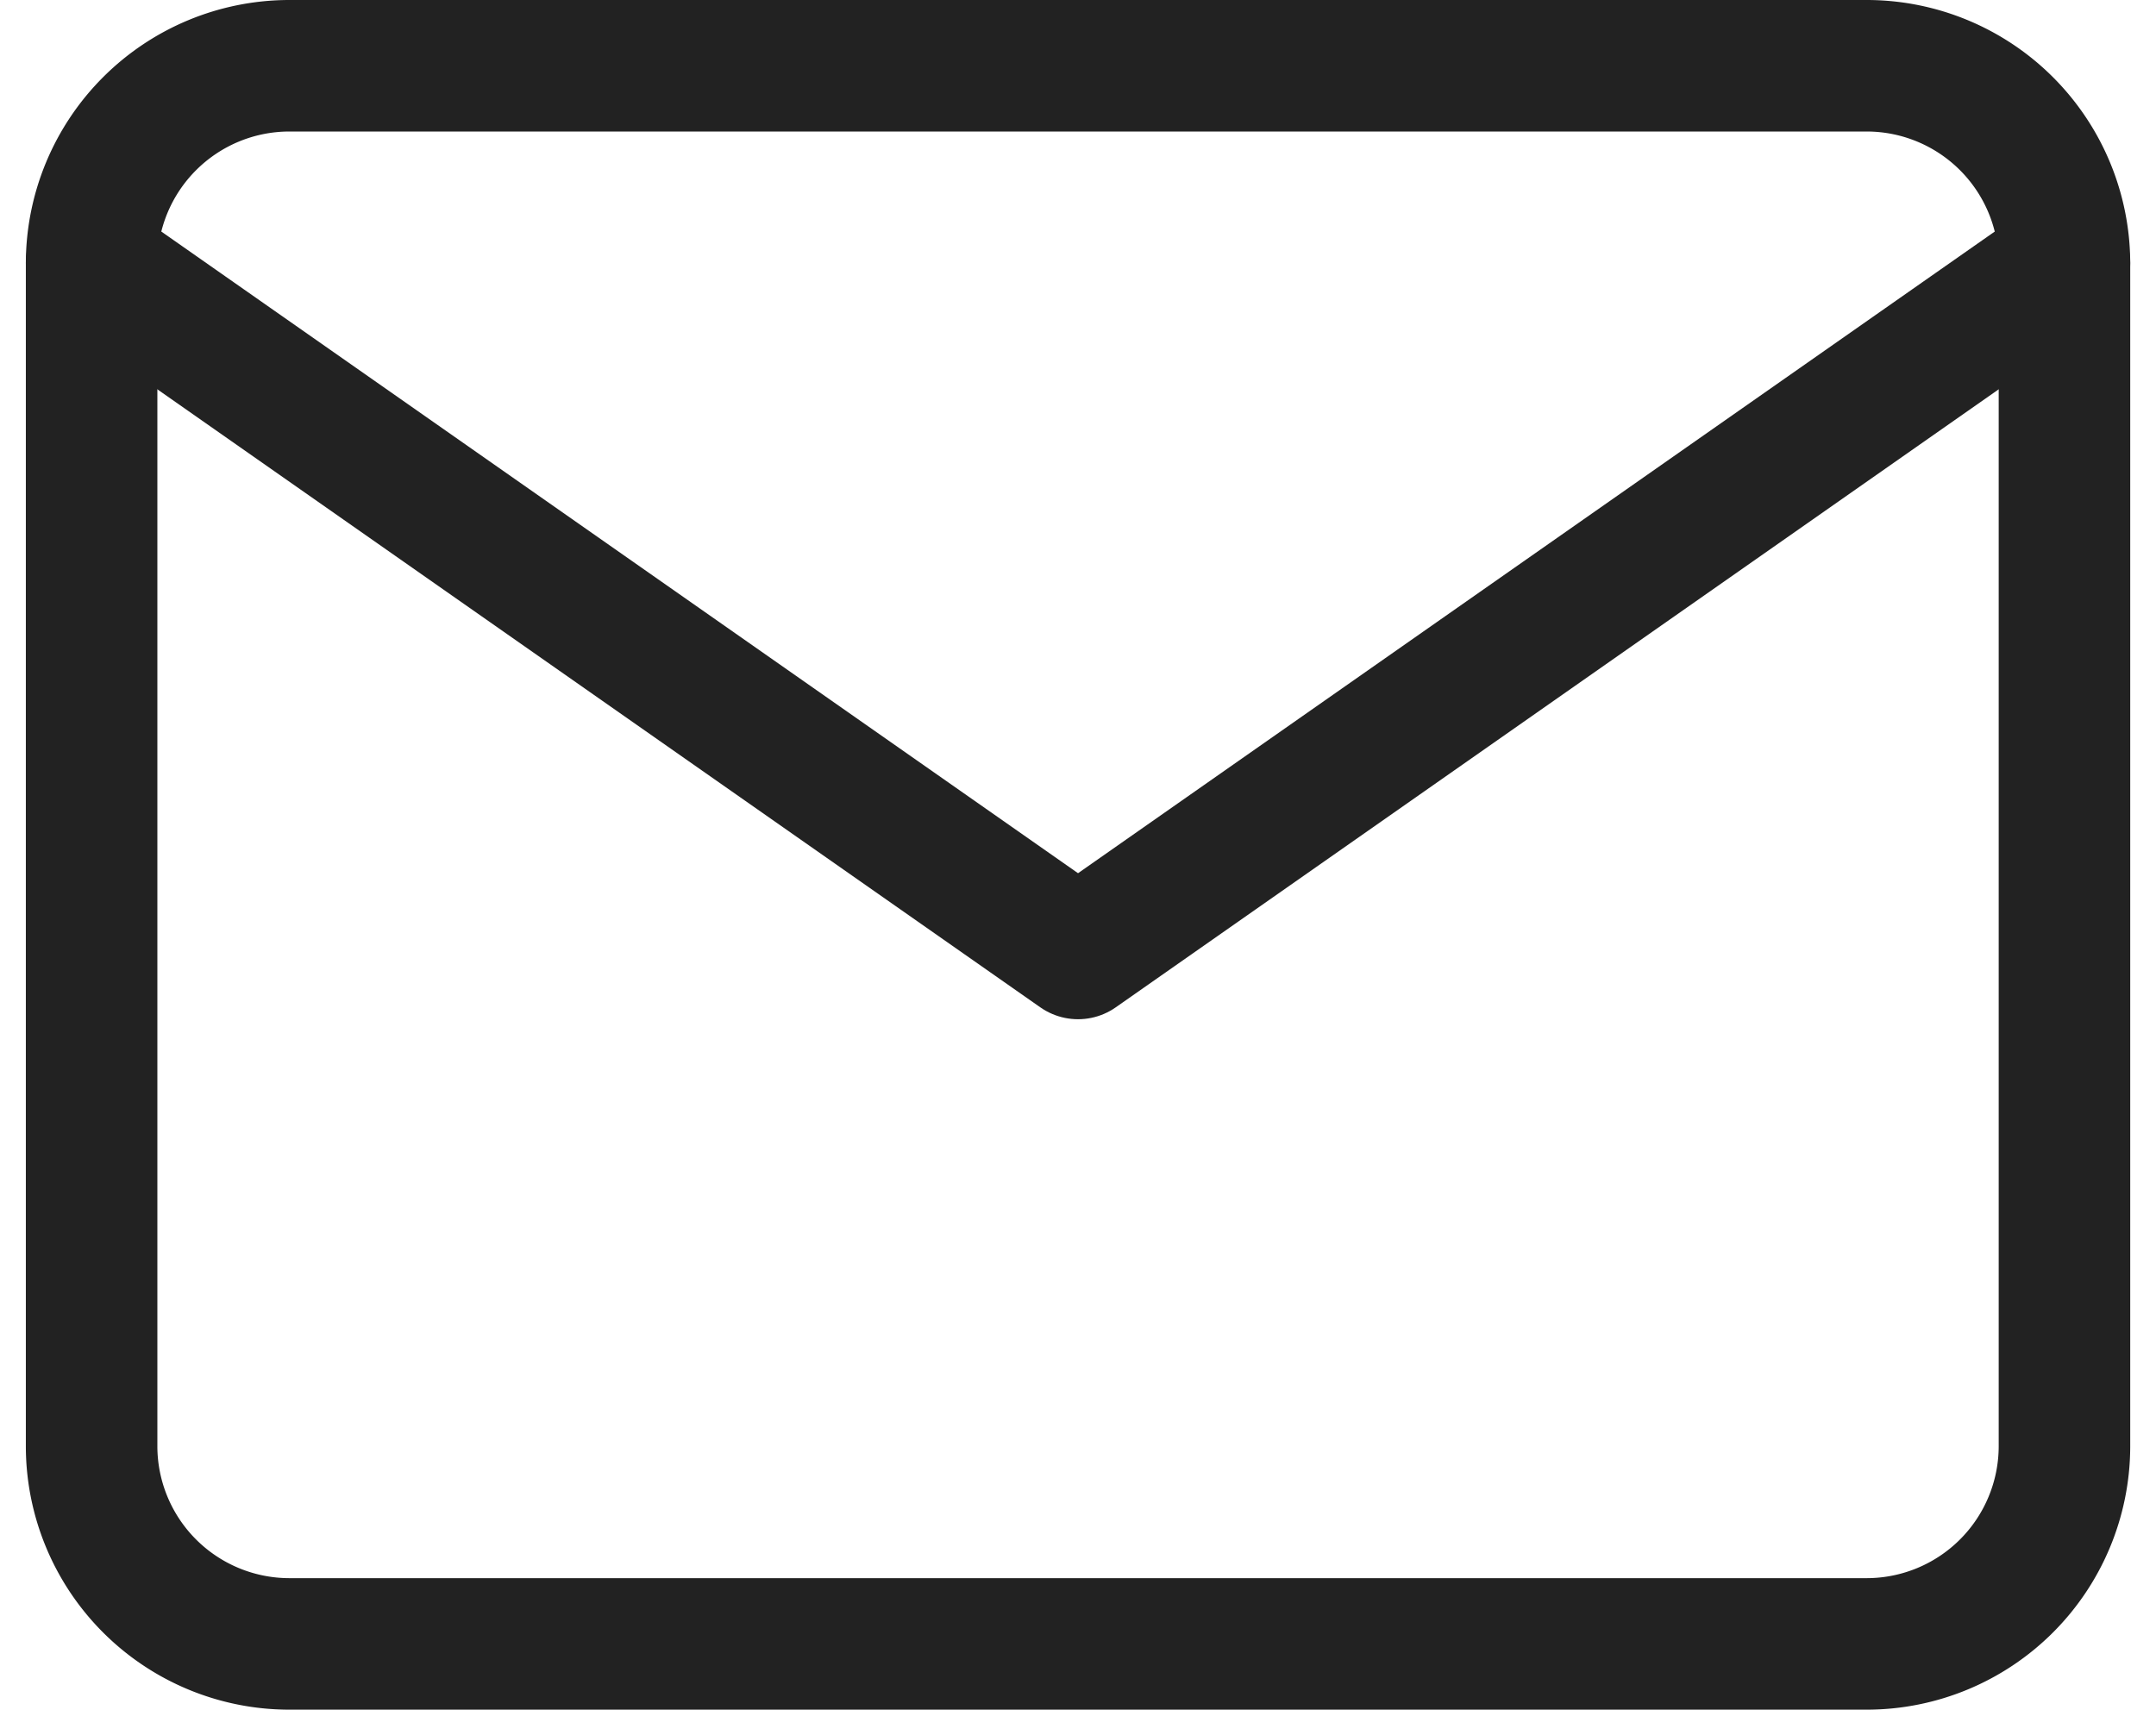<svg xmlns="http://www.w3.org/2000/svg" width="32.785" height="26" viewBox="0 0 32.785 26">
  <g id="Icon_feather-mail" data-name="Icon feather-mail" transform="translate(-1.607 -5)">
    <path id="パス_124" data-name="パス 124" d="M6,6H30a3.009,3.009,0,0,1,3,3V27a3.009,3.009,0,0,1-3,3H6a3.009,3.009,0,0,1-3-3V9A3.009,3.009,0,0,1,6,6Z" fill="none" stroke="#222" stroke-linecap="round" stroke-linejoin="round" stroke-width="2"/>
    <path id="パス_125" data-name="パス 125" d="M33,9,18,19.5,3,9" fill="none" stroke="#222" stroke-linecap="round" stroke-linejoin="round" stroke-width="2"/>
  </g>
</svg>
